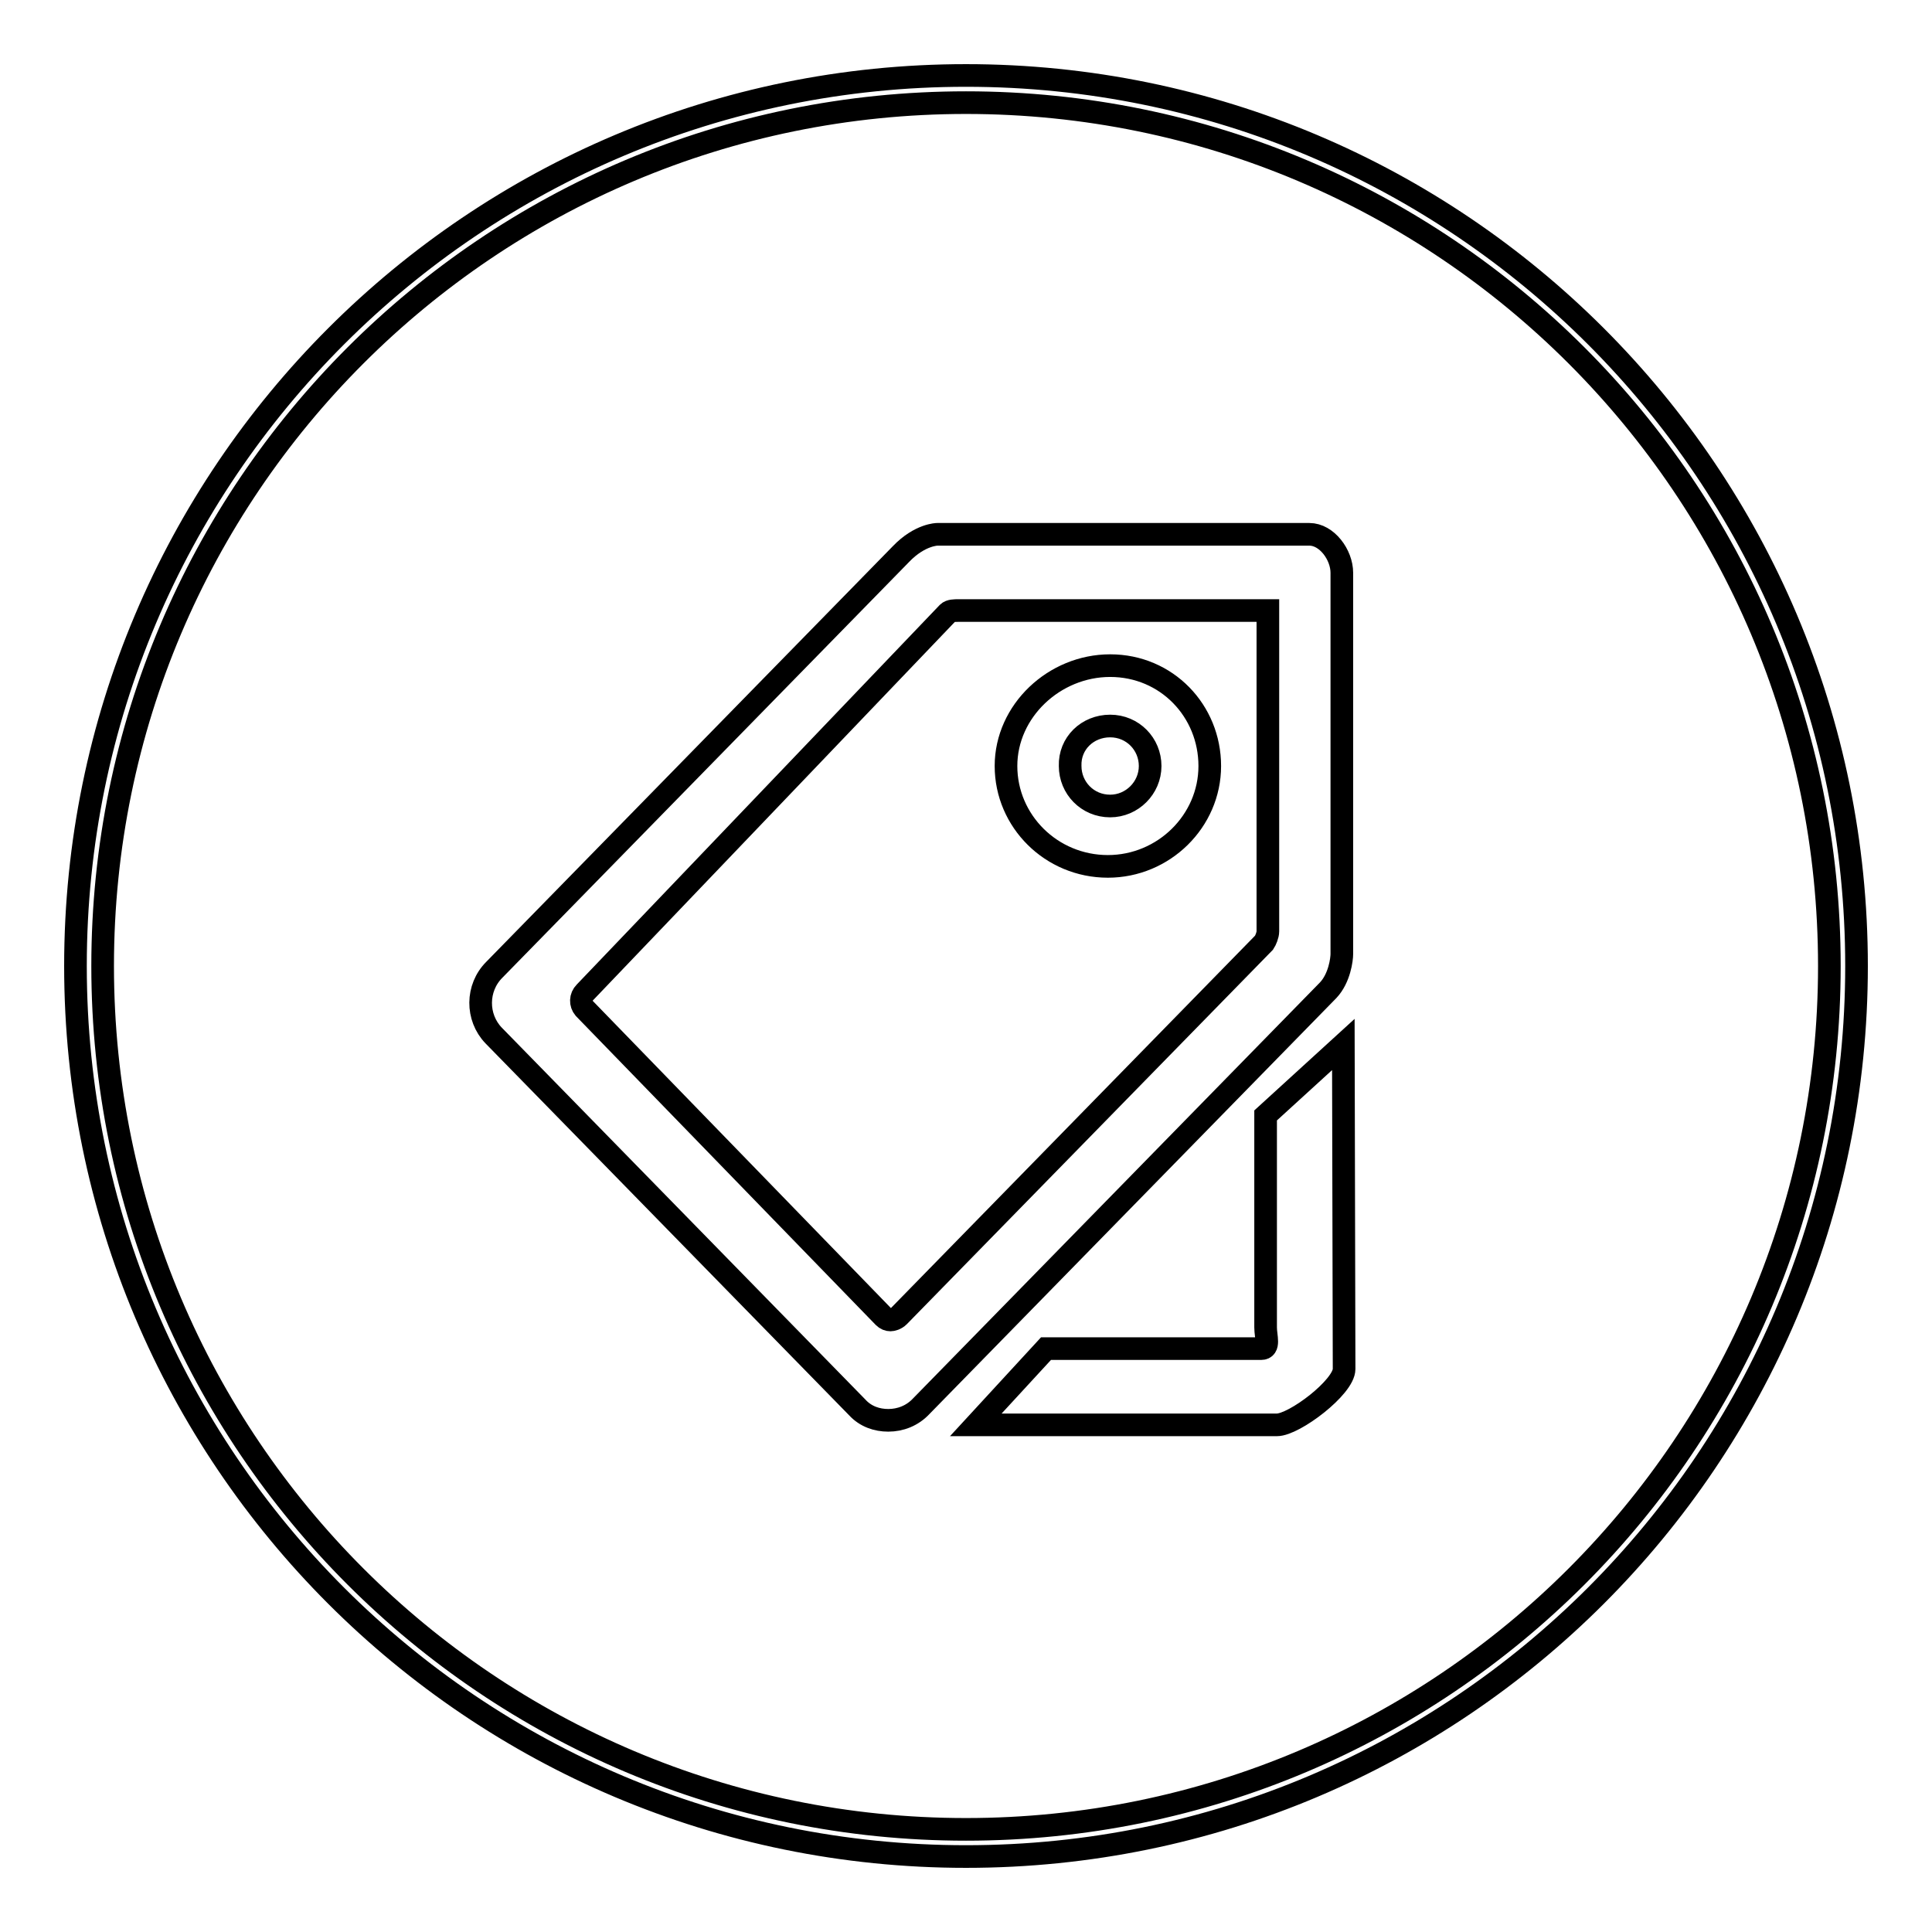 <?xml version="1.0" encoding="utf-8"?>
<!-- Svg Vector Icons : http://www.onlinewebfonts.com/icon -->
<!DOCTYPE svg PUBLIC "-//W3C//DTD SVG 1.1//EN" "http://www.w3.org/Graphics/SVG/1.1/DTD/svg11.dtd">
<svg version="1.1" xmlns="http://www.w3.org/2000/svg" xmlns:xlink="http://www.w3.org/1999/xlink" x="0px" y="0px" viewBox="0 0 256 256" enable-background="new 0 0 256 256" xml:space="preserve">
<g><g><path stroke-width="3" fill-opacity="0" stroke="#000000"  d="M146.8,114.8c7.4,0,13.5-6,13.5-13.3c0-7.3-5.7-13.3-13.2-13.3c-7.4,0-13.8,6-13.8,13.3C133.3,108.8,139.3,114.8,146.8,114.8z M147.1,96.2c3,0,5.3,2.4,5.3,5.3c0,2.9-2.4,5.3-5.3,5.3c-3,0-5.3-2.4-5.3-5.3C141.7,98.5,144.1,96.2,147.1,96.2z M177.8,126.4V75.9c0-2.4-2-5.1-4.3-5.1h-49.3c0,0-2.3,0-4.8,2.6l-53.9,55.1c-2.4,2.4-2.4,6.3-0.1,8.7l48.2,49.3c1.1,1.2,2.6,1.7,4.1,1.7c1.6,0,3.2-0.6,4.4-1.9l53.9-55.1C177.5,129.6,177.8,127.1,177.8,126.4z M168,123.4c0,0.5-0.3,1.2-0.5,1.5l-48.4,49.5c-0.4,0.4-0.9,0.5-1.1,0.5c-0.3,0-0.6-0.1-0.9-0.4l-39.7-40.9c-0.5-0.6-0.5-1.5,0.1-2.1l48.1-50.3c0.3-0.3,0.9-0.3,1.4-0.3h41L168,123.4L168,123.4z M167.7,147.8v28.1c0,1.2,0.6,2.8-0.6,2.8l-28.5,0l-9.3,10.1h39.9c2.3,0,8.9-5,8.9-7.4l-0.1-43L167.7,147.8z M128,10C62.8,10,10,62.8,10,128c0,65.2,52.8,118,118,118c65.2,0,118-52.8,118-118C246,62.8,193.2,10,128,10z M128,242.4c-63.2,0-114.4-51.2-114.4-114.4C13.6,64.8,64.8,13.6,128,13.6c63.2,0,114.4,51.2,114.4,114.4C242.4,191.2,191.2,242.4,128,242.4z"/></g></g>
</svg>